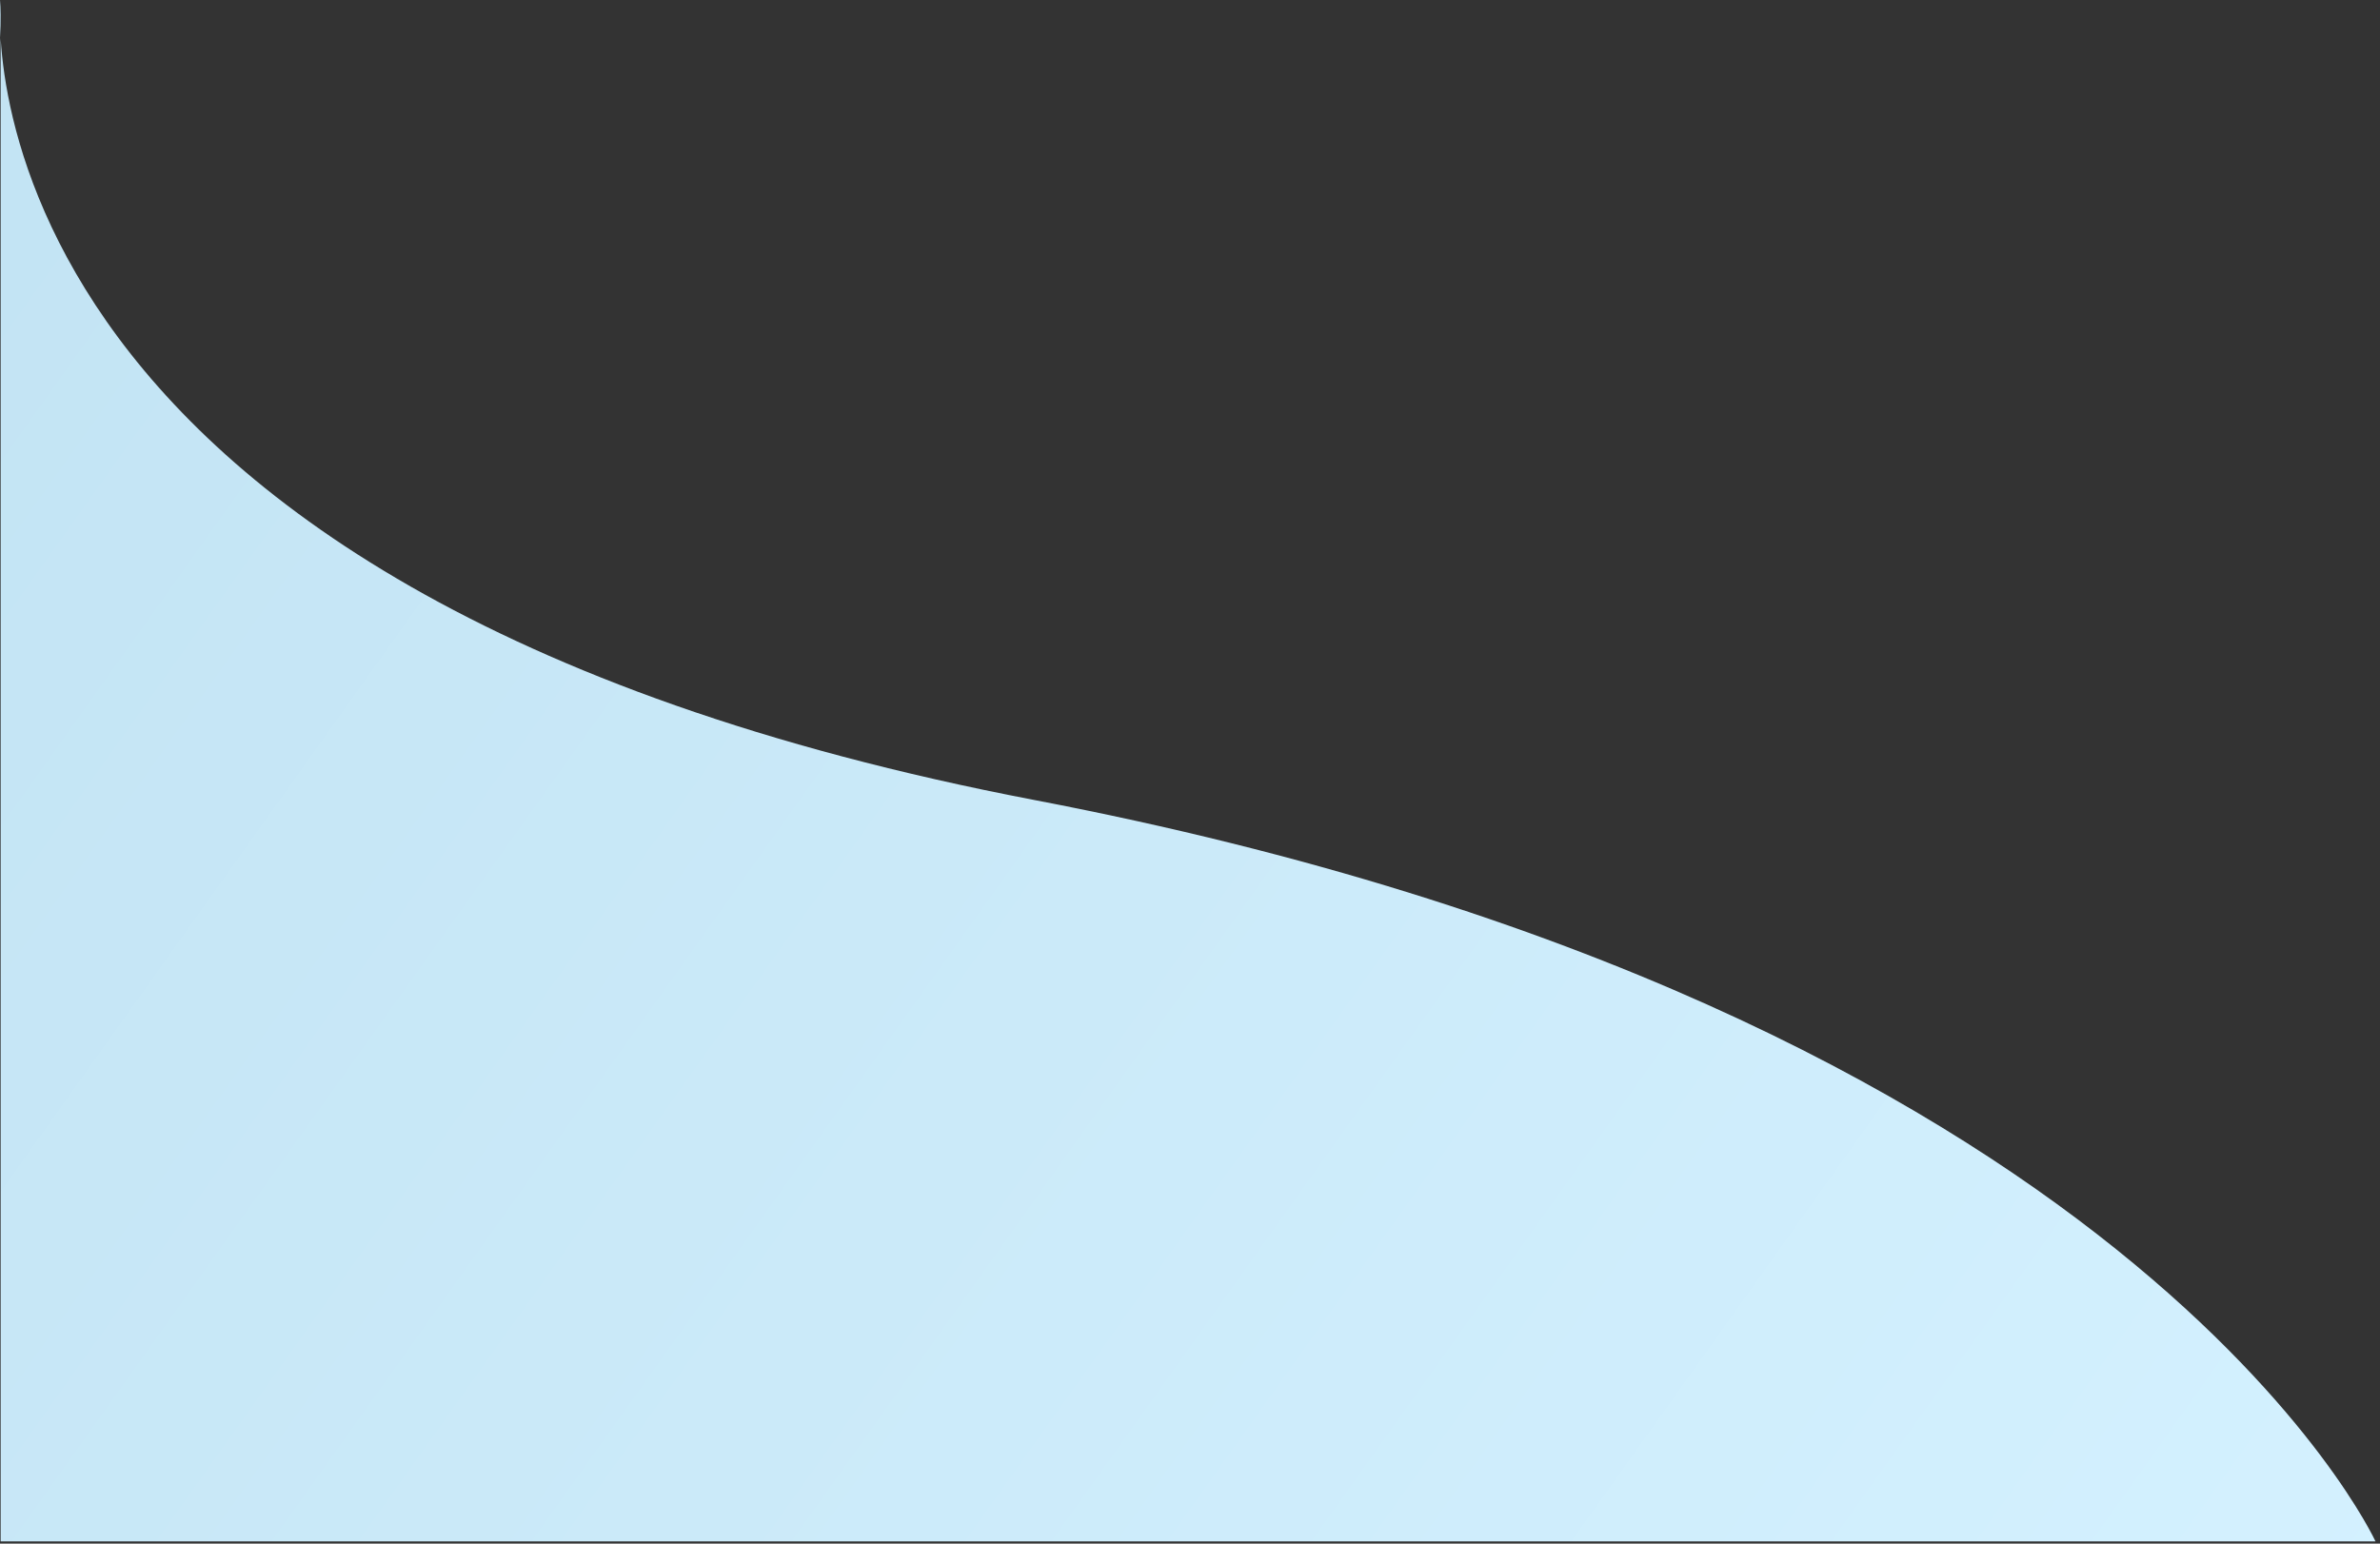 <svg width="296" height="192" viewBox="0 0 296 192" fill="none" xmlns="http://www.w3.org/2000/svg">
<rect x="0" y="0" width="296" height="192" fill="#333333" stroke="none"/>
<path d="M0.08 0V191.72H295.44C295.44 191.72 265.1 125.62 128.71 99.52C-7.68 73.41 0.08 0 0.08 0Z" fill="url(#paint0_linear_40_417)"/>
<defs>
<linearGradient id="paint0_linear_40_417" x1="64.71" y1="-101.39" x2="365.003" y2="112.485" gradientUnits="userSpaceOnUse">
<stop stop-color="#C2E3F3"/>
<stop offset="1" stop-color="#D4F1FF"/>
</linearGradient>
</defs>
</svg>
